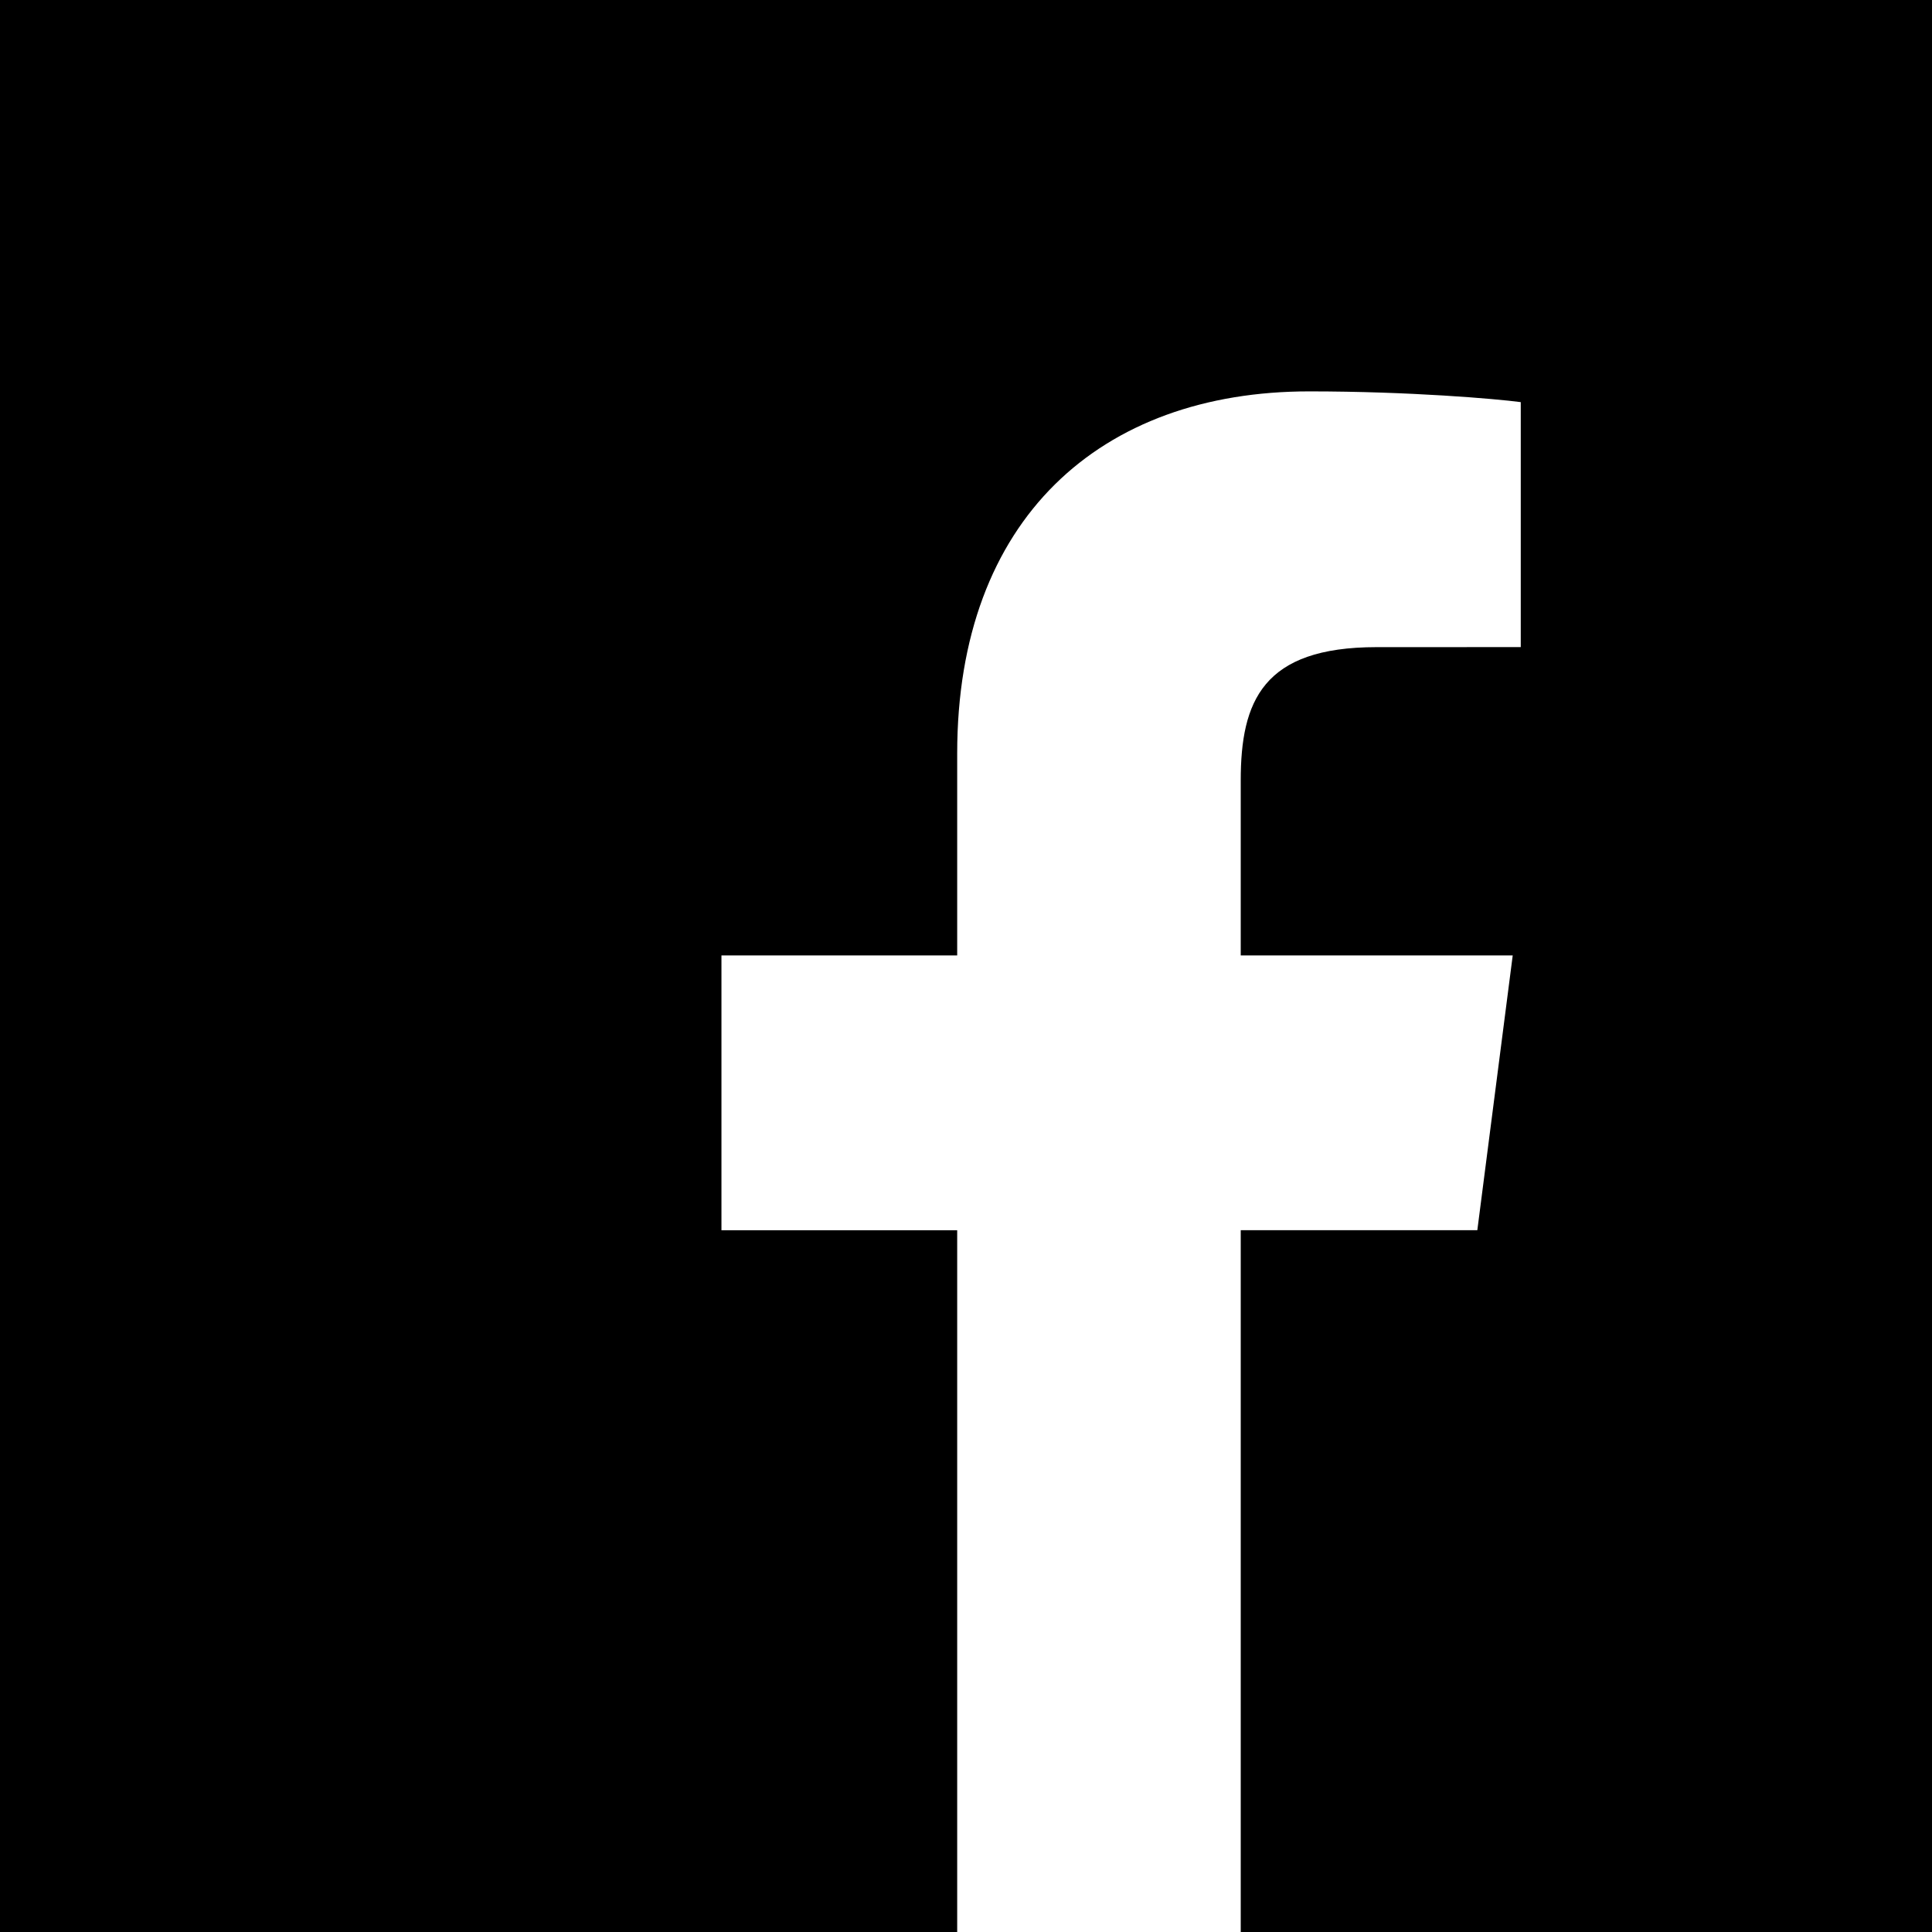 <?xml version="1.0" encoding="utf-8"?>
<!-- Generator: Adobe Illustrator 16.0.0, SVG Export Plug-In . SVG Version: 6.00 Build 0)  -->
<!DOCTYPE svg PUBLIC "-//W3C//DTD SVG 1.1//EN" "http://www.w3.org/Graphics/SVG/1.1/DTD/svg11.dtd">
<svg version="1.1" id="レイヤー_1" xmlns="http://www.w3.org/2000/svg" xmlns:xlink="http://www.w3.org/1999/xlink" x="0px"
	 y="0px" width="50px" height="50px" viewBox="0 0 50 50" enable-background="new 0 0 50 50" xml:space="preserve">
<g>
	<rect width="50" height="50"/>
	<path fill="#FFFFFF" d="M24.772,19.497v5.23h-6.101v7.111h6.101V50h7.338V31.838h6.123l0.916-7.111H32.11V20.2
		c0-2.053,0.57-3.452,3.515-3.452l3.732-0.001v-6.34c-0.65-0.086-2.878-0.278-5.471-0.278C28.477,10.127,24.772,13.43,24.772,19.497
		z"/>
</g>
</svg>
